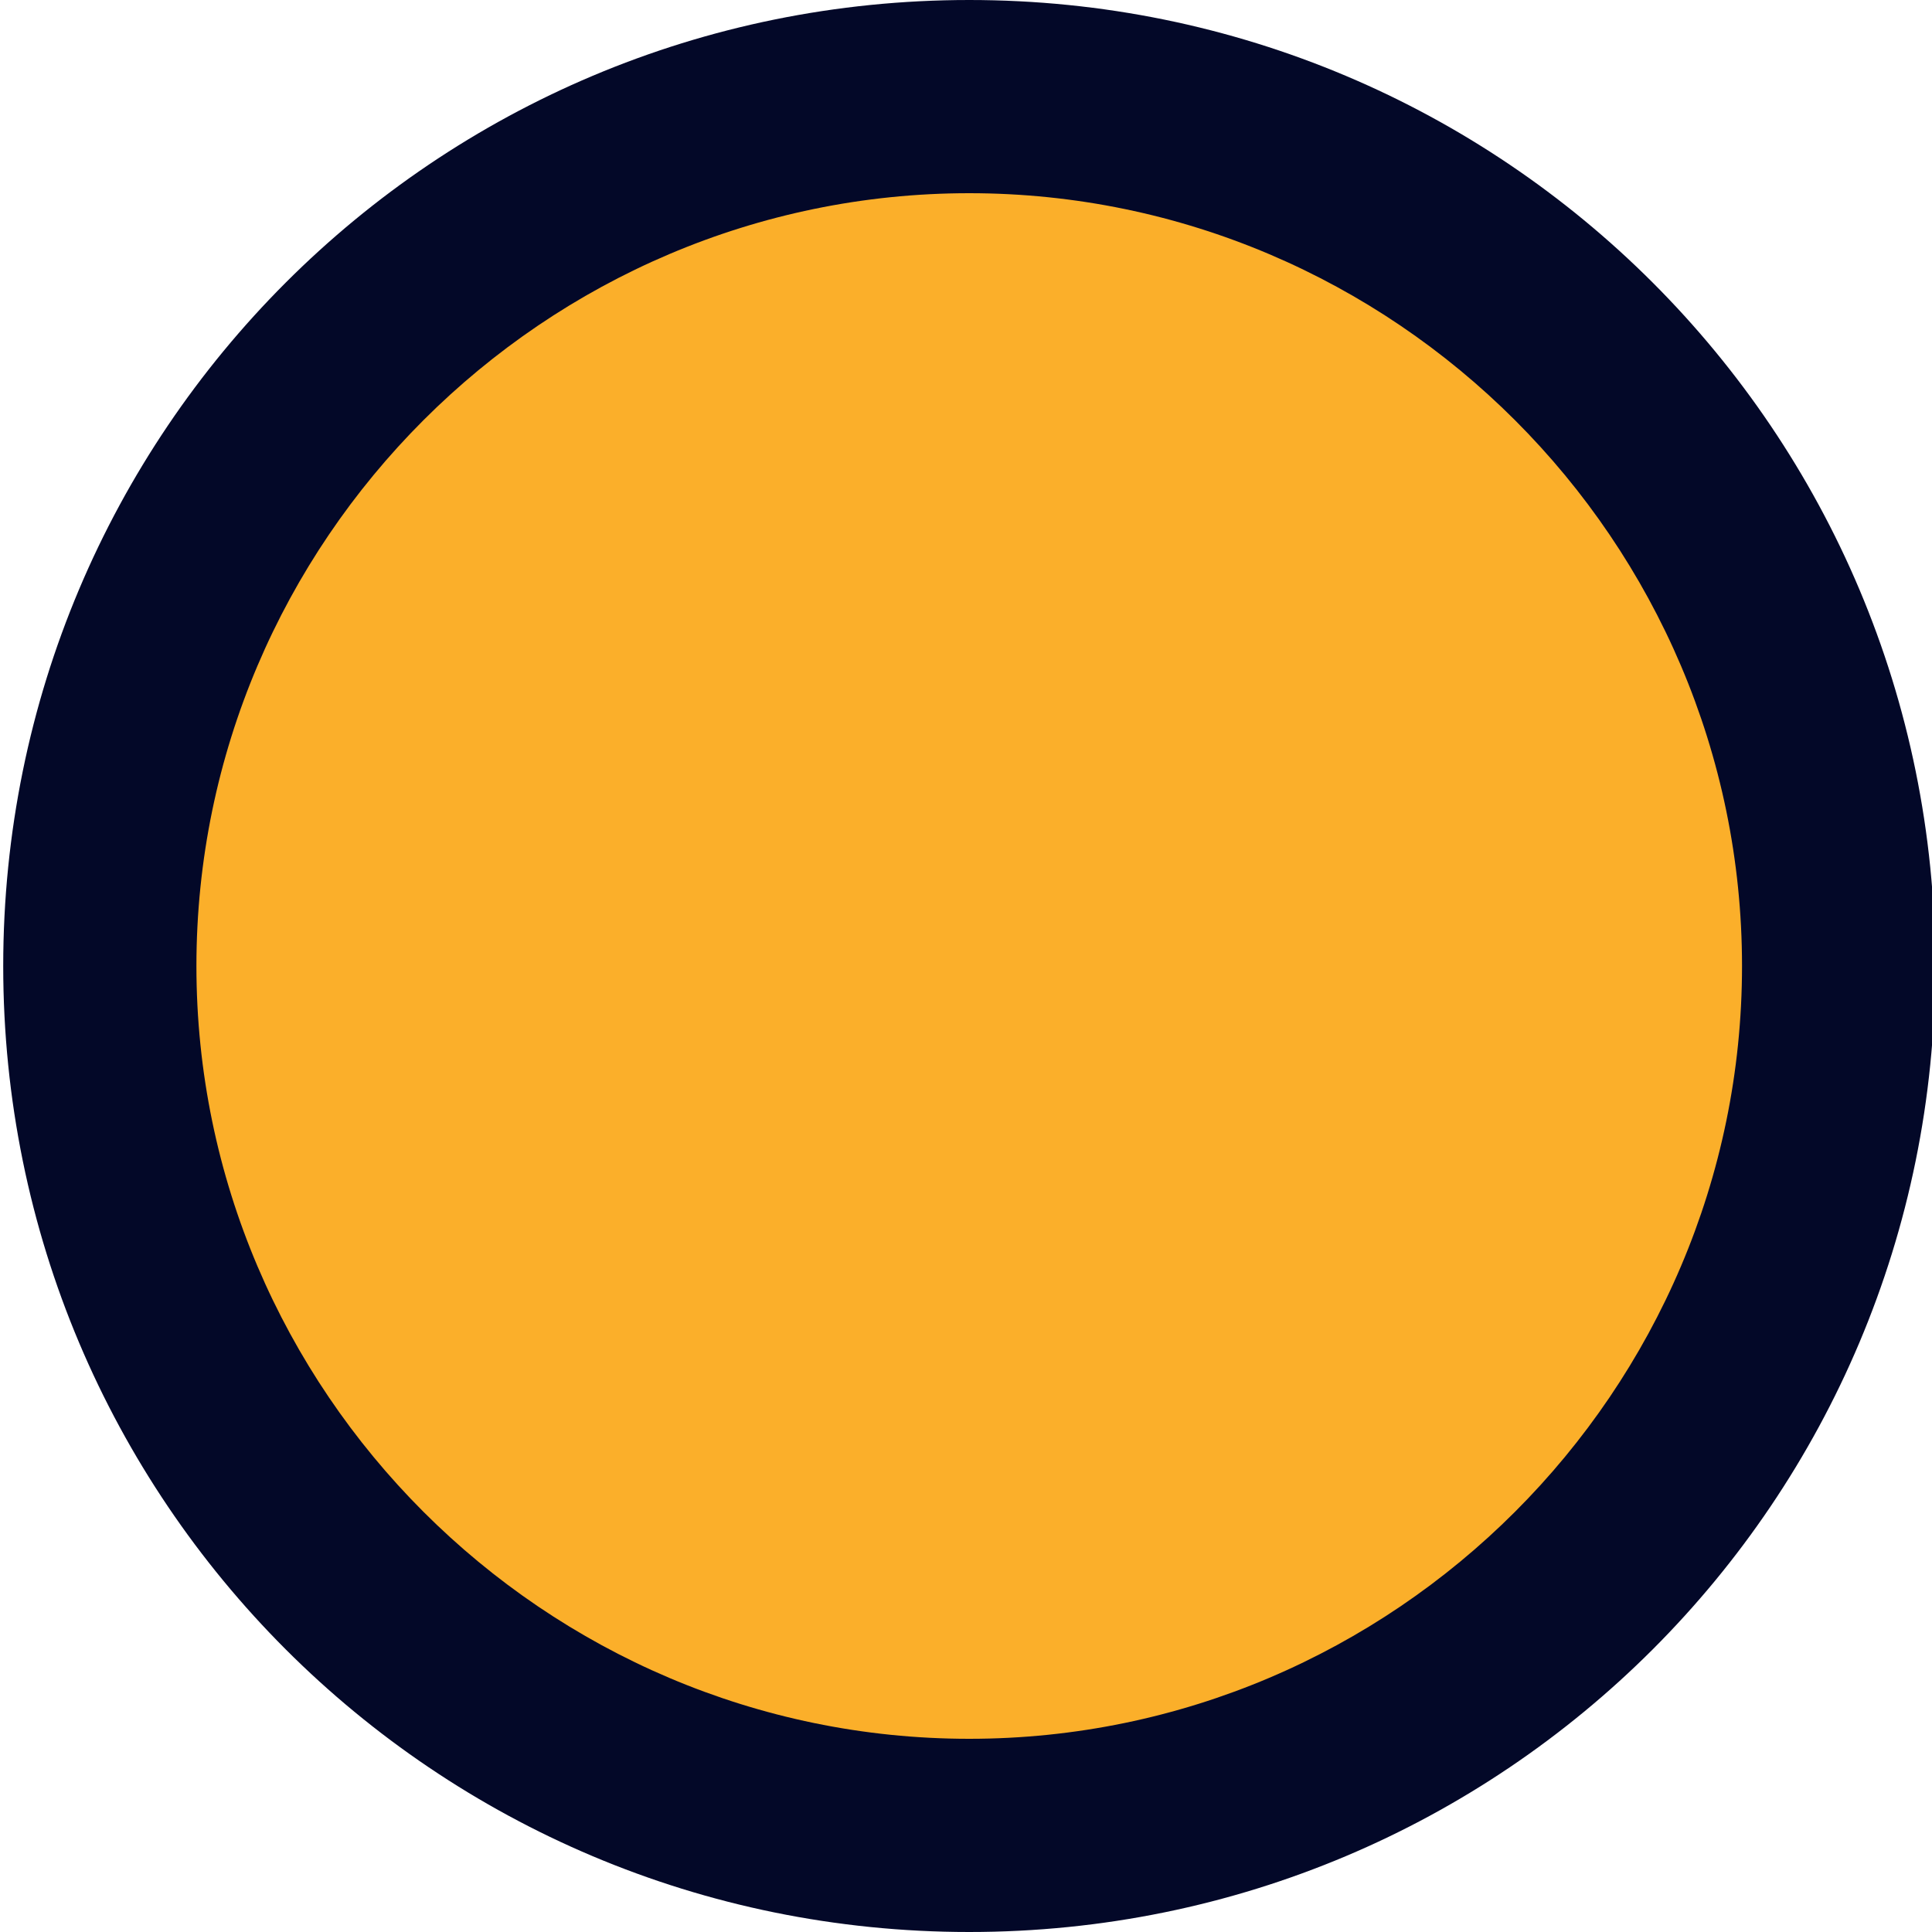 <?xml version="1.0" encoding="utf-8"?>
<!-- Generator: Adobe Illustrator 26.2.1, SVG Export Plug-In . SVG Version: 6.00 Build 0)  -->
<svg version="1.1" id="レイヤー_1" xmlns="http://www.w3.org/2000/svg" xmlns:xlink="http://www.w3.org/1999/xlink" x="0px"
	 y="0px" viewBox="0 0 60 60" style="enable-background:new 0 0 60 60;" xml:space="preserve">
<style type="text/css">
	.st0{display:none;}
	.st1{display:inline;fill:#E53170;}
	.st2{display:inline;}
	.st3{fill:#030828;}
	.st4{fill:#FBAF2A;}
	.st5{display:inline;fill:#12807F;}
	.st6{display:inline;fill:#B299DD;}
</style>
<g class="st0">
	<path class="st1" d="M30.1,57c-14.9,0-27-12.1-27-27c0-14.9,12.1-27,27-27c14.9,0,27,12.1,27,27C57.1,44.9,45,57,30.1,57z"/>
	<g class="st2">
		<path class="st3" d="M30.1,6c13.2,0,24,10.8,24,24s-10.8,24-24,24s-24-10.8-24-24S16.9,6,30.1,6 M30.1,0c-16.6,0-30,13.4-30,30
			s13.4,30,30,30s30-13.4,30-30S46.7,0,30.1,0L30.1,0z"/>
	</g>
</g>
<g>
	<path class="st4" d="M30.1,57c-14.9,0-27-12.1-27-27c0-14.9,12.1-27,27-27c14.9,0,27,12.1,27,27C57.1,44.9,45,57,30.1,57z"/>
	<g>
		<path class="st3" d="M30.1,6c13.2,0,24,10.8,24,24s-10.8,24-24,24s-24-10.8-24-24S16.9,6,30.1,6 M30.1,0c-16.6,0-30,13.4-30,30
			s13.4,30,30,30s30-13.4,30-30S46.7,0,30.1,0L30.1,0z"/>
	</g>
</g>
<g class="st0">
	<path class="st5" d="M30.1,57c-14.9,0-27-12.1-27-27c0-14.9,12.1-27,27-27c14.9,0,27,12.1,27,27C57.1,44.9,45,57,30.1,57z"/>
	<g class="st2">
		<path class="st3" d="M30.1,6c13.2,0,24,10.8,24,24s-10.8,24-24,24s-24-10.8-24-24S16.9,6,30.1,6 M30.1,0c-16.6,0-30,13.4-30,30
			s13.4,30,30,30s30-13.4,30-30S46.7,0,30.1,0L30.1,0z"/>
	</g>
</g>
<g class="st0">
	<path class="st6" d="M30.1,57c-14.9,0-27-12.1-27-27c0-14.9,12.1-27,27-27c14.9,0,27,12.1,27,27C57.1,44.9,45,57,30.1,57z"/>
	<g class="st2">
		<path class="st3" d="M30.1,6c13.2,0,24,10.8,24,24s-10.8,24-24,24s-24-10.8-24-24S16.9,6,30.1,6 M30.1,0c-16.6,0-30,13.4-30,30
			s13.4,30,30,30s30-13.4,30-30S46.7,0,30.1,0L30.1,0z"/>
	</g>
</g>
</svg>
